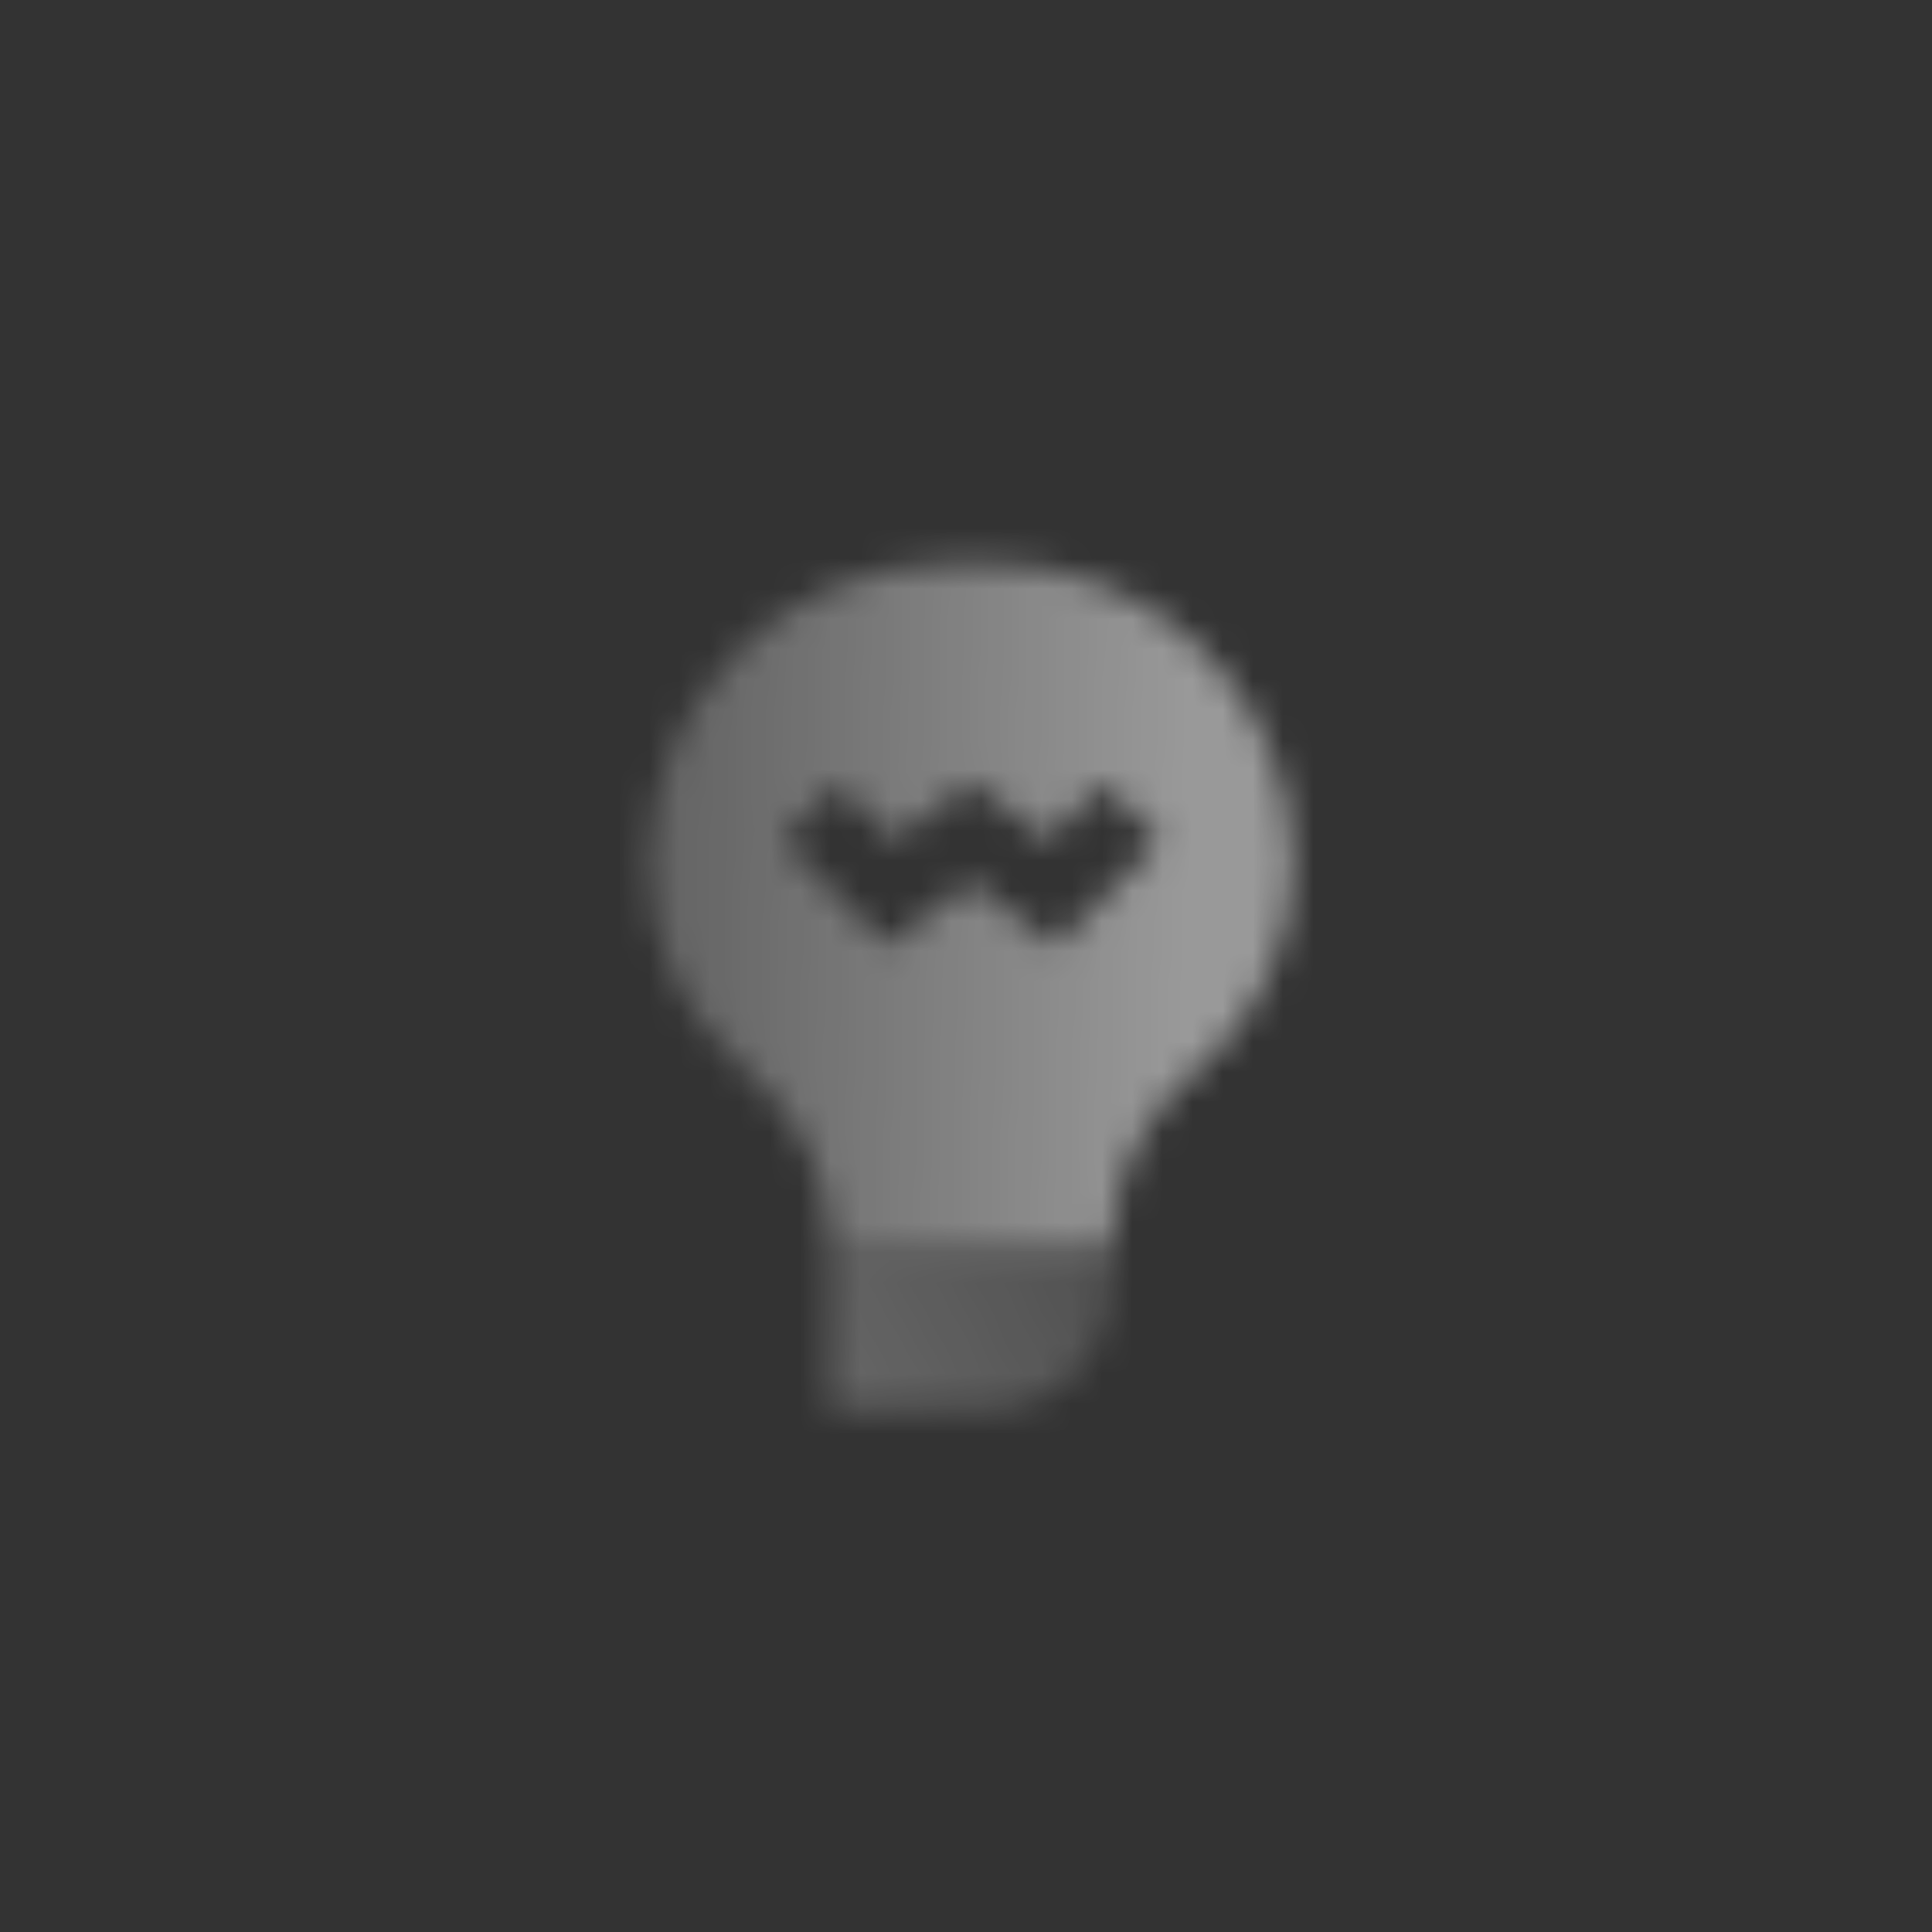 <svg width="64" height="64" viewBox="0 0 64 64" fill="none" xmlns="http://www.w3.org/2000/svg">
<rect x="0" y="0" width="64" height="64" fill="#333333" stroke="none"/>
<mask id="mask0" style="mask-type:alpha" maskUnits="userSpaceOnUse" x="21" y="18" width="22" height="29">
<path d="M27.5 41.333H36.833V42.667C36.833 44.876 35.042 46.667 32.833 46.667H27.5V41.333Z" fill="url(#paint0_linear)"/>
<path fill-rule="evenodd" clip-rule="evenodd" d="M31.47 18.667C25.964 18.667 21.5 23.13 21.5 28.636C21.5 31.197 22.608 33.633 24.538 35.316L24.929 35.657C26.562 37.081 27.5 39.166 27.5 41.333H36.833C36.833 39.166 37.771 37.081 39.405 35.657L39.796 35.316C41.726 33.633 42.833 31.197 42.833 28.636C42.833 23.13 38.37 18.667 32.864 18.667H31.47ZM32.167 29.239L29.375 31.333L25.89 27.849L27.776 25.963L29.625 27.812L32.167 25.906L34.708 27.812L36.557 25.963L38.443 27.849L34.959 31.333L32.167 29.239Z" fill="url(#paint1_linear)"/>
</mask>
<g mask="url(#mask0)">
<path d="M16.167 16H48.167V48H16.167V16Z" fill="white" fill-opacity="0.5"/>
</g>
<defs>
<linearGradient id="paint0_linear" x1="27.5" y1="46" x2="36.167" y2="41.333" gradientUnits="userSpaceOnUse">
<stop stop-opacity="0.5"/>
<stop offset="1" stop-opacity="0.3"/>
</linearGradient>
<linearGradient id="paint1_linear" x1="39.278" y1="28.283" x2="22.834" y2="27.98" gradientUnits="userSpaceOnUse">
<stop/>
<stop offset="1" stop-opacity="0.5"/>
</linearGradient>
</defs>
</svg>
